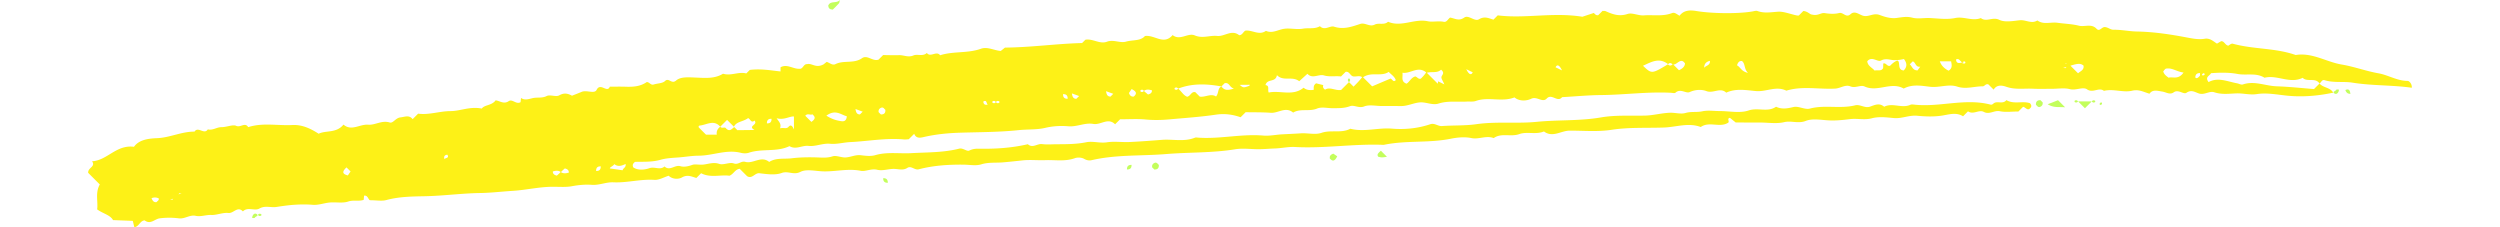 <svg xmlns="http://www.w3.org/2000/svg" preserveAspectRatio="xMidYMid meet" data-bbox="29.908 253.943 510.594 49.94" width="566.929" height="566.929" viewBox="29.908 253.943 510.594 49.94" data-type="color" role="presentation" aria-hidden="true" aria-label="" style="&#10;    width: 275px !important;&#10;    height: 25px !important;&#10;"><defs><style>#comp-lu94263w svg [data-color="1"] {fill: #1FCFE8;}</style></defs>
    <g>
        <path fill="#C3FE5C" d="M523.227 274.302c-3.379.724-6.834 1.006-10.237.65-2.181-.228-4.386-.666-6.513-.337-1.583.245-3.033-.211-4.557-.149-1.59.065-3.208.293-4.828-.247-1.033-.344-2.107.601-3.252.297-.92-.244-1.699-.976-2.862-.186-.652.443-1.768-.834-2.793-.101-.863.617-1.668-.037-2.52-.162-.945-.138-2.112-.553-2.81.47-1.342-.392-2.326-1.01-3.809-.659-1.971.467-4.118-.482-6.197.033-1.13-.889-2.372.589-3.723-.338-.906-.621-2.427.306-3.779-.043-1.218-.314-2.579-.07-3.877-.072-1.416-.002-2.834.049-4.247-.019-1.941-.094-3.884.259-5.836-.426-.855-.3-2.096-.541-2.772.633l-1.137-1.138c-.604-.253-.847.41-1.254.407-1.868-.014-3.677.699-5.619.06-1.912-.629-3.916.275-5.951.039-1.878-.218-3.936-.623-5.798.395-2.779-1.603-5.754.87-8.606-.461-.884-.412-2.006.44-3.115-.022-1.116-.465-2.175.42-3.315.486-3.587.208-7.222-.631-10.766.459-2.223-1.119-4.413.288-6.673.087-2.132-.19-4.409-.641-6.527.35-1.324-1.252-2.842.243-4.361-.345-.98-.38-2.397-.373-3.706.23-.762.351-2.011-.873-3.082.117-.19.176-.685.039-1.038.021-5.116-.26-10.197.458-15.305.505-2.862.026-5.72.301-8.58.463-1.001 1.259-2.257-.891-3.371.295-.96 1.022-2.119-.58-3.442.067-.894.437-2.505.636-3.65-.312-2.737 1.093-5.7-.207-8.465.777-.625.223-1.373.106-2.064.143-2.059.11-4.121-.218-6.179.442-1.273.408-2.686-.343-3.977-.271-1.399.077-2.754.825-4.232.812-1.416-.013-2.832-.007-4.247-.009-1.298-.002-2.733-.351-3.856.089-1.205.472-2.202-.404-3.142-.047-1.239.471-2.458.424-3.705.439-1.18.014-2.505-.345-3.507.075-1.734.726-3.645-.077-5.269.892-1.644-1.402-3.262.162-4.906.041-1.873-.138-3.758-.097-5.522-.131l-1.108 1.108c-1.789-.618-3.529-.849-5.434-.566-3.355.499-6.752.719-10.135 1.028-1.746.16-3.485.203-5.251.037-1.872-.176-3.772-.045-5.66-.048l-1.098 1.097c-1.536-1.556-3.148.21-4.799-.081-1.837-.324-3.568.68-5.455.52-1.687-.143-3.384-.059-5.118.352-1.851.439-3.853.286-5.797.492-4.244.45-8.541.433-12.818.563-2.728.083-5.42.345-8.086.963-.729.169-1.65.357-2.071-.721l-1.2 1.2c-.367.017-.714.074-1.053.043-3.966-.366-7.883.394-11.822.583-1.438.069-2.929.507-4.395.367-1.646-.158-3.181.647-4.744.469-1.427-.162-2.796.906-4.193.052-2.833 1.356-6.039.475-8.944 1.456-.529.178-1.2.151-1.753.01-3.162-.807-6.166.633-9.292.634-1.399 0-2.919.274-4.393.382-1.331.098-2.7.155-3.969.518-1.904.545-3.842.402-5.594.458-.447.375-.624.648-.383 1.206 1.038.722 2.527.537 3.556.178 1.155-.403 2.332.505 3.312-.376 1.162 1.09 2.267-.427 3.498-.058.791.237 1.729.03 2.653-.301.542-.194 1.529.037 2.377-.053 1.125-.119 2.227-.587 3.498-.154.94.321 2.249-.434 3.181-.105 1.045.369 1.609-.613 2.549-.341 1.72.498 3.487-1.436 5.248.021 1.498-.969 3.312-.602 4.906-.802 1.773-.223 3.71-.253 5.581-.194 1.124.035 2.247.154 3.42-.232.841-.277 1.925.288 2.887.239 1.112-.057 2.148-.633 3.336-.488 1.047.128 2.191.27 3.169-.015 2.636-.768 5.301-.293 7.946-.443 3.511-.199 7.051-.108 10.495-.987.848-.217 1.684.687 2.228.419.679-.335 1.286-.416 1.959-.404 3.675.064 7.321-.152 10.91-.991 1.043.956 2.069-.169 3.129-.026 1.043.141 2.12.039 3.182.034 2.184-.009 4.352-.002 6.527-.441 1.461-.296 2.986.253 4.539.014 1.612-.248 3.298.01 4.946-.063 2.391-.106 4.778-.299 7.164-.479 2.407-.182 4.872.483 7.23-.475.202-.082.468-.024.703-.008 4.786.338 9.521-.862 14.302-.456 1.405.12 2.795-.202 4.151-.271 1.318-.067 2.722-.125 4.079-.219 1.526-.105 3.198.364 4.569-.107 2.103-.722 4.353.154 6.34-.903 3.048.776 6.084-.275 9.145-.023 2.844.234 5.694-.049 8.424-.967.963-.324 1.661.464 2.572.399 2.521-.181 5.079-.055 7.57-.411 4.412-.631 8.86-.082 13.24-.515 4.699-.464 9.454-.167 14.093-.966 3.253-.56 6.477-.332 9.714-.405 1.836-.042 3.6-.556 5.45-.626 1.184-.045 2.408.36 3.461.047 1.231-.365 2.443-.096 3.66-.362 1.237-.271 2.582-.056 3.88-.055 2.123.002 4.424.517 6.321-.134 2.04-.701 4.185.466 6.018-.817 1.279.612 2.486.383 3.841.062 1.105-.262 2.5.635 3.586.346 3.294-.877 6.679.102 9.947-.718 1.091-.274 2.137.682 3.25.299 1.057-.364 2.085-.91 3.128.015 1.858-.954 3.901.43 5.773-.434.195-.09.458-.078.683-.051 5.645.676 11.284-1.468 16.93.017.4.105.596-.281.891-.406.818-.348 1.879.317 2.586-.587 1.662.996 3.618.101 5.187.691.567.681.155.979-.172 1.286-.548.204-.785-.367-1.348-.507l-1.037 1.037c-1.475-.002-2.815.198-4.059-.063-1.236-.26-2.295.811-3.533.149-1.085-.581-2.303.698-3.475-.129l-1.092 1.092c-1.543-.969-3.124-.364-4.771-.129-1.733.248-3.544.184-5.297.011-1.767-.174-3.388.667-5.103.51-1.64-.15-3.302-.376-4.886.051-1.602.431-3.184-.018-4.788.18-1.45.179-2.952.343-4.45.285-1.767-.068-3.728-.498-5.258.105-1.672.659-3.165-.102-4.759.276-1.674.397-3.518.084-5.288.081l-5.345-.008a975.98 975.98 0 0 0-1.283-1.023c-.806.155.116.886-.496 1.134-1.797 1.054-4.068-.418-5.91.879-2.695-1.017-5.406.016-8.075.113-3.822.138-7.715-.085-11.456.493-3.144.486-6.233.175-9.31.194-1.868.012-3.732 1.604-5.611.174-1.762.748-3.774-.018-5.405.577-1.889.689-3.932-.328-5.641.885-1.632-.638-3.26.337-4.895-.004-1.521-.318-3.156-.135-4.537.145-4.837.978-9.792.329-14.6 1.32-.226.047-.471.011-.707.004-6.312-.196-12.587.837-18.906.491-1.473-.081-2.975.276-4.398.323-1.371.045-2.785.197-4.181.157-1.533-.043-3.102-.222-4.595.022-5.029.822-10.117.633-15.155 1.048-5.455.449-10.99.091-16.38 1.346-.51.119-1.065.041-1.643-.292-.538-.31-1.428-.366-2.023-.15-2.153.782-4.356.351-6.532.438-1.649.066-3.318-.127-4.95.047-1.444.154-2.891.316-4.338.439-1.587.135-3.162-.063-4.769.436-1.182.367-2.573.077-3.871.065-3.321-.032-6.623.173-9.841 1.018-.953.25-1.656-.868-2.533-.3-.883.572-1.836.274-2.721.222-1.323-.078-2.61.5-3.899.182-1.279-.316-2.574.435-3.598.232-2.858-.567-5.604.225-8.396.116-1.65-.065-3.582-.551-4.881.122-1.488.771-2.682-.283-4.096.235-1.454.533-3.276.253-4.906.06-1.014-.12-1.57 1.343-2.717.637l-1.618-1.618c-1.065.16-1.293 1.141-2.245 1.531-1.923-.282-4.167.536-6.232-.556l-1.043 1.043c-1.045-.293-1.947-.813-3.183-.105-.694.398-2.046.448-2.898-.384-1.06.327-2.126.978-3.145.909-3.04-.205-5.987.676-8.998.537-1.618-.075-3.102.676-4.751.553-1.454-.109-2.922.034-4.415.312-1.272.237-2.765.113-4.161.115-2.971.005-5.869.716-8.793.897-2.392.148-4.797.441-7.159.476-4.075.06-8.104.627-12.176.705-2.791.054-5.668.084-8.447.841-.987.269-2.112.04-3.552.038-.385-.005-.479-1.152-1.337-1.006l-.083.921c-1.01.384-2.237-.025-3.385.366-1.264.431-2.776.083-4.163.23-1.23.13-2.401.601-3.69.493-1.289-.108-2.598-.092-3.89-.011-1.352.085-2.699.278-4.039.486-1.238.192-2.499-.376-3.75.348-1.072.621-2.556-.455-3.622.633-1.183-1.256-2.048.471-3.188.344-1.228-.137-2.595.495-3.721.436-1.2-.062-2.322.439-3.461.19-1.315-.288-2.371.72-3.694.551a16.5 16.5 0 0 0-4.236 0c-1.089.146-2.009 1.437-3.286.443-1.031.06-1.219 1.364-2.271 1.518l-.338-1.409-4.342-.168c-.644-1.146-2.198-1.406-3.492-2.353.234-1.765-.462-3.621.582-5.475l-2.553-2.553c-.101-1.173 1.726-1.332.848-2.548 3.332-.152 5.307-3.694 9.214-3.176 1.043-1.475 2.938-1.818 5.08-1.898 2.783-.104 5.389-1.463 8.226-1.438.786-1.241 2.137.781 2.917-.496 1.069.284 1.967-.493 2.977-.482 1.132.013 2.539-.63 3.236-.299.988.468 1.969-.874 2.66.294 3.188-1.033 6.47-.294 9.704-.466 2.074-.11 3.91.704 5.779 1.914 1.589-.794 3.883-.059 5.459-2.011 1.748 1.529 3.562-.131 5.452.023 1.521.124 2.972-1.028 4.701-.483.754.238 1.27-1.002 2.352-1.118 1.01-.108 1.897-.606 2.689.384l1.206-1.206c2.388.33 4.702-.558 7.142-.562 2.134-.004 4.238-1.081 6.855-.555.547-.848 2.19-.629 3.037-1.813.938.131 1.798.905 2.848.195.847-.573 1.612.773 2.625.218l.101-.929c.877.597 1.735.208 2.635.019.981-.206 1.978.067 3.009-.447.755-.376 2.038.258 2.751-.146 1.088-.616 1.89-.424 2.808.077.713-.283 1.426-.553 2.128-.849 1.092-.459 2.812.507 3.275-.425.856-1.722 2.323.792 2.912-.713 1.18.002 2.361-.027 3.539.013 1.606.055 3.162-.057 4.561-1.02.574-.05.872.746 1.544.529.835-.269 1.93-.227 2.482-.763.853-.828 1.413.791 2.449-.12.983-.865 2.783-.697 4.292-.638 2.038.08 4.13.307 6.005-.846 1.746.542 3.438-.513 5.109-.06l.777-.777c2.472-.305 4.599.116 6.751.337l-.001-.912c1.425-.814 2.738.393 4.129.322.835.13.887-1.083 1.715-1.01 1.053-.292 1.866.96 3.604.049l.695-.553c.65.2 1.249.834 1.923.497 1.84-.92 4.038-.038 5.836-1.303 1.171-.823 2.342.783 3.64.311l.998-.998c1.152.009 2.331.055 3.508.018 1.043-.033 2.013.558 3.148.068.886-.383 2.076.29 2.954-.549.819 1.074 2.1-.574 2.918.505 2.908-.933 6.048-.382 8.957-1.426 1.453-.522 2.901.375 4.367.481l.922-.738c5.863-.053 11.257-.859 16.946-1.001l.73-.73c1.643-.286 3.156 1.034 4.741.436 1.445-.545 2.857.363 4.183-.017 1.458-.418 3.197-.099 4.158-1.234 2.152-.311 4.121 2.09 6.087-.206 1.63 1.313 3.355-.578 4.865.072 1.715.738 3.298-.053 4.924.118 1.624.17 3.173-1.488 4.831-.161.69-.011.863-.719 1.353-1 1.51-.211 3.009 1.135 4.525.044 1.442.635 2.673-.266 4.005-.452 1.344-.187 2.757.216 4.182-.034 1.214-.213 2.521.147 3.678-.535 1.043 1.05 2.237-.183 3.094.098 2.11.692 3.908.006 5.774-.599 1.089-.353 2.034.731 3.185.144.872-.445 2.064.182 2.922-.622 2.911 1.265 5.771-.755 8.753-.106.997.217 2.287-.123 3.455.113.711.144.926-.596 1.417-.922 1.001.149 1.911.848 3.105.003.964-.682 2.283.952 3.245.371 1.214-.732 2.125-.242 3.178.082l.945-.945c6.046.766 12.09-.739 18.599.304l2.513-.83c.296.287.51.591.977.48l.937-.937c.248.019.49-.023.675.06 1.543.692 2.993 1.227 4.815.619 1.045-.348 2.354.401 3.605.307 2.055-.155 4.154.28 6.165-.5.605-.234 1.063.248 1.664.583.949-1.268 2.337-1.268 3.711-1.038 3.41.571 9.262.643 12.386.077.335-.061.722-.19 1.012-.084 1.53.557 3 .254 4.559.156 1.239-.078 2.767.561 4.177.835.114.022.235.003.36.003l.99-.99c.925.032 1.56.819 1.823.763 1.444.379 2.011-.435 2.873-.302 1.038.159 2.171.242 3.165-.016.938-.244 1.532 1.152 2.522.252.98-.891 1.943.177 2.878.371 1.207.25 2.171-.706 3.542-.189 1.031.389 2.354.81 3.636.653 1.155-.142 2.254-.399 3.496-.072 1.215.32 2.58.027 3.875.086 1.869.085 3.743.372 5.601-.012 1.876-.388 3.738.753 5.604.018 1.228.959 2.587-.337 4.042.381 1.235.61 3.019.252 4.536.095 1.296-.134 2.56.865 3.837.043 1.371 1 2.934.303 4.394.509 1.578.222 3.24.267 4.715.642 1.297.33 2.772-.531 3.896.677.677.727 1.118-.418 1.832-.371.731.047 1.2.598 1.913.588 1.714-.025 3.44.355 5.104.387 3.79.071 7.458.636 11.158 1.34 1.173.223 2.497.467 3.728.257 1.199-.205 1.908.552 2.729 1.066l.919-.537c.708-.025.803.794 1.555.995.21-.102.667-.532.982-.445 4.541 1.256 9.364.907 13.843 2.488 3.639-.599 6.717 1.524 10.105 2.092 2.744.46 5.344 1.445 8.066 1.925 2.183.385 4.121 1.672 6.422 1.673.341 0 .979.625.921 1.505-4.332-.617-8.697-.424-13.021-1.118-2.019-.324-4.135.089-6.161-.546-.566-.177-.723.495-1.097.735-.904-1.402-2.674-.233-3.706-1.257-2.792 1.407-5.589-.723-8.382-.013-1.835-1.165-3.971-.459-5.953-.837-1.797-.343-3.889-.31-5.801-.166-.302.617-1.41.805-.534 1.96 2.054-1.146 4.151-.116 6.269.267.403.073.89.378 1.275.247 2.532-.861 4.943.33 7.417.41 2.807.091 5.608.405 8.197.606l1.218-1.218c.804.964 2.344.825 3.008 2.002zm-293.855 2.066c.198.283.46.325.74.148.047-.03.047-.264 0-.294-.281-.177-.543-.137-.748.146-.198-.283-.46-.325-.74-.148-.047.03-.047.264 0 .294.28.177.542.136.748-.146zm212.598-8.504c-.766-.425-.896-1.189-1.616-.858.013.681.373.958 1.266.666.198.283.46.325.74.148.047-.03.047-.264 0-.294-.28-.177-.542-.136-.39.338zM50.438 296.461c-.196-.012-.534-.06-.541-.029-.084.356-1.069.465-.454.874.486.323.96-.187-1.531.483.196.012.534.06.541.029.084-.356 1.069-.465.454-.874-.486-.323-.96.186 1.531-.483zm443.485-24.633l.038-1.834c-.637.003-1.026.248-1.036.979.213.182.444.38 1.265-.718.198.283.46.325.74.148.047-.03.047-.264 0-.294-.282-.178-.544-.138-1.007 1.719zm-360.131 19.93c-.579-.425-1.174-.311-1.78-.141-.011.518.283.771.88.918.262-.226.578-.499.859-.805.579.425 1.174.311 1.78.141.011-.518-.283-.771-.88-.918-.262.226-.578.5-.859.805zm128.091-17.831l.902.78c.597-.145.89-.397.878-.915-.607-.172-1.202-.287-1.764.122-.198-.283-.46-.325-.74-.148-.047.03-.047.264 0 .294.281.176.543.136.724-.133zm116.258-5.878l1.327 1.327c.686-.338 1.227-.682 1.331-1.476-1.006-1.534-1.823.552-2.761.178-.334-.36-.668-.36-.953-.03-1.979-1.534-3.643-.504-5.524.346 1.908 1.817 1.908 1.817 5.475-.317.335.36.669.36 1.105-.028zm86.836-.18l2.179 2.179c.58-.508 1.355-.722 1.208-1.683-.875-.79-1.98-.232-4.482.508.196.012.534.06.541.029.084-.356 1.069-.465.454-.874-.485-.323-.959.186.1-.159zm-293.108 13.985l.693.693 3.765-.041c-1.614-.924.889-1.096-.019-2.075-.731.76-1.027-.654-1.439-.499-1.166.813-2.518.701-3.064 1.858l-1.504-1.504-1.5 1.5c-1.359-1.582-2.864-.485-4.332-.276-.3.043-.459.018-.406.419l1.604 1.604 2.372.004c-.117-.746.175-1.313.762-1.751.331.448.971.033 1.186.277.82.93 1.287.275 1.882-.209zm152.159-11.907c-1.869-1.678-3.529.28-5.32-.023.121 1.005-.395 1.913.893 2.41.664-.378 1.033-1.386 1.943-1.596.428.134.667.674 1.214.479.396-.396.806-.806 1.18-1.407l2.534 2.534.068-.53 1.375.675c-.35-.83-.695-1.255-.641-1.618.072-.473.841-.843-.086-1.62-.841.834-2.098.355-3.16.696zm103.07-2.796c-1.059.11-2.047-.548-3.231.091-.768.415-1.995-1.064-3.026.156.078 1.009 1.015 1.371 1.63 2.059.604-.219 1.392.249 1.858-.539l.028-1.02c.625-.225.872.764 1.517.477.408-.408.816-.816 1.547-1.135.845.213-.132 2.063 1.433 2.185.681-.705.838-1.474.048-2.514-.436.096-.996.22-1.804.24zm-157.686 6.272c.724.552 1.14 1.471 1.994 1.78.767-.161.904-1.216 1.788-1.005l.975.975c1.268.183 2.45-.776 3.577-.02.65-.782.308-1.808 1.183-2.222.571.846 1.353.946 2.746.465-1.021-.265-.955-1.379-2.036-1.175l-.715.715c-3.211-.582-6.398-.73-9.515.486-.198-.283-.46-.325-.74-.148-.047.03-.047.264 0 .294.28.179.542.138.743-.145zm37.544-1.445l1.003 1.003c.757-.757 1.378-1.378 1.961-2.188l2.124 2.124 4.047-1.716c.456.229.626.903 1.144.34-.276-.824-1.025-1.216-1.546-1.805-1.678 1.149-3.806-.139-5.731 1.245-.615-.535-1.342-.162-2.013-.242-.735-.088-.847-1.168-1.724-1.013l-1.02 1.02c-1.219-.167-2.471.142-3.741-.231-1.188-.349-2.538.852-3.636-.358l-1.804 1.632c-1.557-1.214-3.474.132-4.898-1.338-.288 1.706-2.118.682-2.516 2.187.978.127.408.983.708 1.64 2.514-.543 5.308.877 7.669-1.063.651.554 1.421.576 2.214.466.054-.439-.161-.944.537-1.431l1.595.395c-.002-.004-.345.524.373 1 1.063-.684 2.257.264 3.521.066l1.733-1.733zm-125.024 10.171c.783-.239 1.425.203 1.877-.342.731-.881 1.12.589 1.189.551l-.004-2.821c-1.019-.066-2.125.839-3.818.388.61.858 1.086 1.267.756 2.224zm308.404-12.26c-1.536-.221-2.529-1.099-3.821-.872-.257.045-.455.425-.641.61.212.733.717 1.026 1.179 1.388.941-.275 2.108.527 3.283-1.126zm-298.213 9.469c1.28.812 2.244 1.048 3.225 1.205.623.1 1.166-.025 1.27-1.068-1.317-.347-2.511-1.604-4.495-.137zm-46.594 10.645c-.285.472-.969.634-.986.947l2.807.407c.116-.523.794-.581.65-1.383-.813.389-1.671.692-2.471.029zm291.253-22.588c.362 1.023 1.075 1.63 1.934 2.063.916-.574.672-1.328.55-2.059l-2.484-.004zm-44.569.878c.721.336.972 1.394 2.416 1.654-.934-.912-.542-2.004-1.321-2.595-.523-.057-.841.191-1.095.941zm-109.29 4.293c.823.668.827.68 2.121.216.104-.037.093-.393.061-.236l-2.182.02zm-94.095 8.142c.819-.591 1.005-1.032.192-1.681-.354.291-1.006-.323-1.541.332l1.349 1.349zm241.357-12.654c.532.461.636 1.344 1.704 1.336l.593-.82c-1.065.181-.976-.977-1.646-1.167l-.651.651zm-226.089 11.015c.695.019 1.038-.304.987-1.018-.266-.193-.398-.607-.873-.477-.434.164-.688.476-.609 1l.495.495zm55.098-5.577l-.587.866c.208.585.524.838 1.045.784.699-.578.715-1.086-.458-1.65zm-172.519 17.21c-1.159 1.071-.753 1.493.299 1.771l.595-.877-.894-.894zm298.328-21.878c.341-.509 1.373-.504 1.262-1.535-.835.197-1.254.663-1.262 1.535zm-129.841 5.713l-1.583-.582c.121.882.381 1.176.973 1.192l.61-.61zm77.569-5.405c.634 1.316 1.14 1.306 1.414.67l-1.414-.67zm-85.077 5.895l-1.583-.582c.121.882.381 1.176.973 1.192l.61-.61zm106.109-5.642c-.635-1.328-1.139-1.295-1.414-.67l1.414.67zM200.1 278.48l-1.583-.582c.121.882.381 1.176.973 1.192l.61-.61zM45.416 297.539c-.536-.268-1.041-.246-1.586-.057.272.702.586.95 1.104.879.185-.253.582-.383.482-.822zm62.783-8.595c.114-.367 1.161-.17.631-1.008-.544.06-.838.319-.631 1.008zm136.941-13.299c.024-.702-.31-1.037-1.013-1.013-.023.703.311 1.037 1.013 1.013zm-17.533 1.258c-.367-.116-.173-1.162-1.01-.634.061.544.322.839 1.01.634zm-86.081 14.607c.702.026 1.036-.307 1.01-1.01-.703-.025-1.036.308-1.01 1.01zm37.531-10.457c.702.026 1.036-.307 1.01-1.01-.703-.025-1.036.308-1.01 1.01z" data-color="1" style="&#10;    fill: #FDF117;&#10;"/>
        <path fill="#C3FE5C" d="M462.757 275.961l1.56 1.56c-1.428-.133-2.462.173-3.835-.672a1350.5 1350.5 0 0 1 2.275-.888z" data-color="1"/>
        <path fill="#C3FE5C" d="M195.068 253.943c-.075.324-.059.591-.184.733-.447.504-.942.965-1.361 1.383-.679-.03-.947-.322-1-.873.463-1.199 1.855-.377 2.545-1.243z" data-color="1"/>
        <path fill="#C3FE5C" d="M470.164 276.226l-1.5 1.5-1.504-1.504 3.004.004z" data-color="1"/>
        <path fill="#C3FE5C" d="M313.964 287.062l1.333 1.333c-1.155.183-1.155.183-1.931-.018-.352-.538.042-.818.598-1.315z" data-color="1"/>
        <path fill="#C3FE5C" d="M264.188 291.194l-.494-.494c-.08-.524.174-.837.608-1 .475-.13.607.284.873.477.051.712-.292 1.036-.987 1.017z" data-color="1"/>
        <path fill="#C3FE5C" d="M458.894 275.953l.494.495c.079.524-.173.837-.617 1.003-.467.128-.598-.287-.865-.479-.05-.715.293-1.038.988-1.019z" data-color="1"/>
        <path fill="#C3FE5C" d="M304.374 288.289c-.561 1.171-1.069 1.154-1.648.454-.056-.522.195-.837.78-1.043.213.143.479.324.868.589z" data-color="1"/>
        <path fill="#C3FE5C" d="M65.94 301.831c.035-.669.509-1.178.995-.855.616.409-.368.519-.454.874-.008.034-.344-.011-.541-.019z" data-color="1"/>
        <path fill="#C3FE5C" d="M259.179 290.174c.026.702-.307 1.036-1.01 1.01-.025-.703.308-1.036 1.01-1.01z" data-color="1"/>
        <path fill="#C3FE5C" d="M527.016 274.569c-.777-.014-.95-.392-1.126-.846.825-.369.999.095 1.126.846z" data-color="1"/>
        <path fill="#C3FE5C" d="M204.606 293.096c.702-.024 1.037.31 1.013 1.013-.702.024-1.036-.31-1.013-1.013z" data-color="1"/>
        <path fill="#C3FE5C" d="M524.49 273.638c-.034.658-.509 1.168-.995.845-.615-.409.369-.518.454-.874.007-.03.344.018.541.029z" data-color="1"/>
        <path fill="#C3FE5C" d="M472.413 276.484c.072.396-.095.563-.491.491-.072-.396.095-.563.491-.491z" data-color="1"/>
        <path fill="#C3FE5C" d="M470.169 276.226c.197-.283.459-.324.74-.146.048.03.048.265 0 .294-.281.177-.543.135-.74-.148z" data-color="1"/>
        <path fill="#C3FE5C" d="M67.208 301.157c.197-.283.459-.324.74-.146.048.03.048.265 0 .294-.28.177-.542.135-.74-.148z" data-color="1"/>
        <path fill="#C3FE5C" d="M467.156 276.221c-.197.283-.459.324-.74.146-.048-.03-.048-.265 0-.294.28-.177.542-.135.74.148z" data-color="1"/>
        <path fill="#C3FE5C" d="M306.956 271.973c-.283-.198-.325-.46-.148-.74.03-.047.264-.047.294 0 .178.281.137.543-.146.74z" data-color="1"/>
    </g>
</svg>